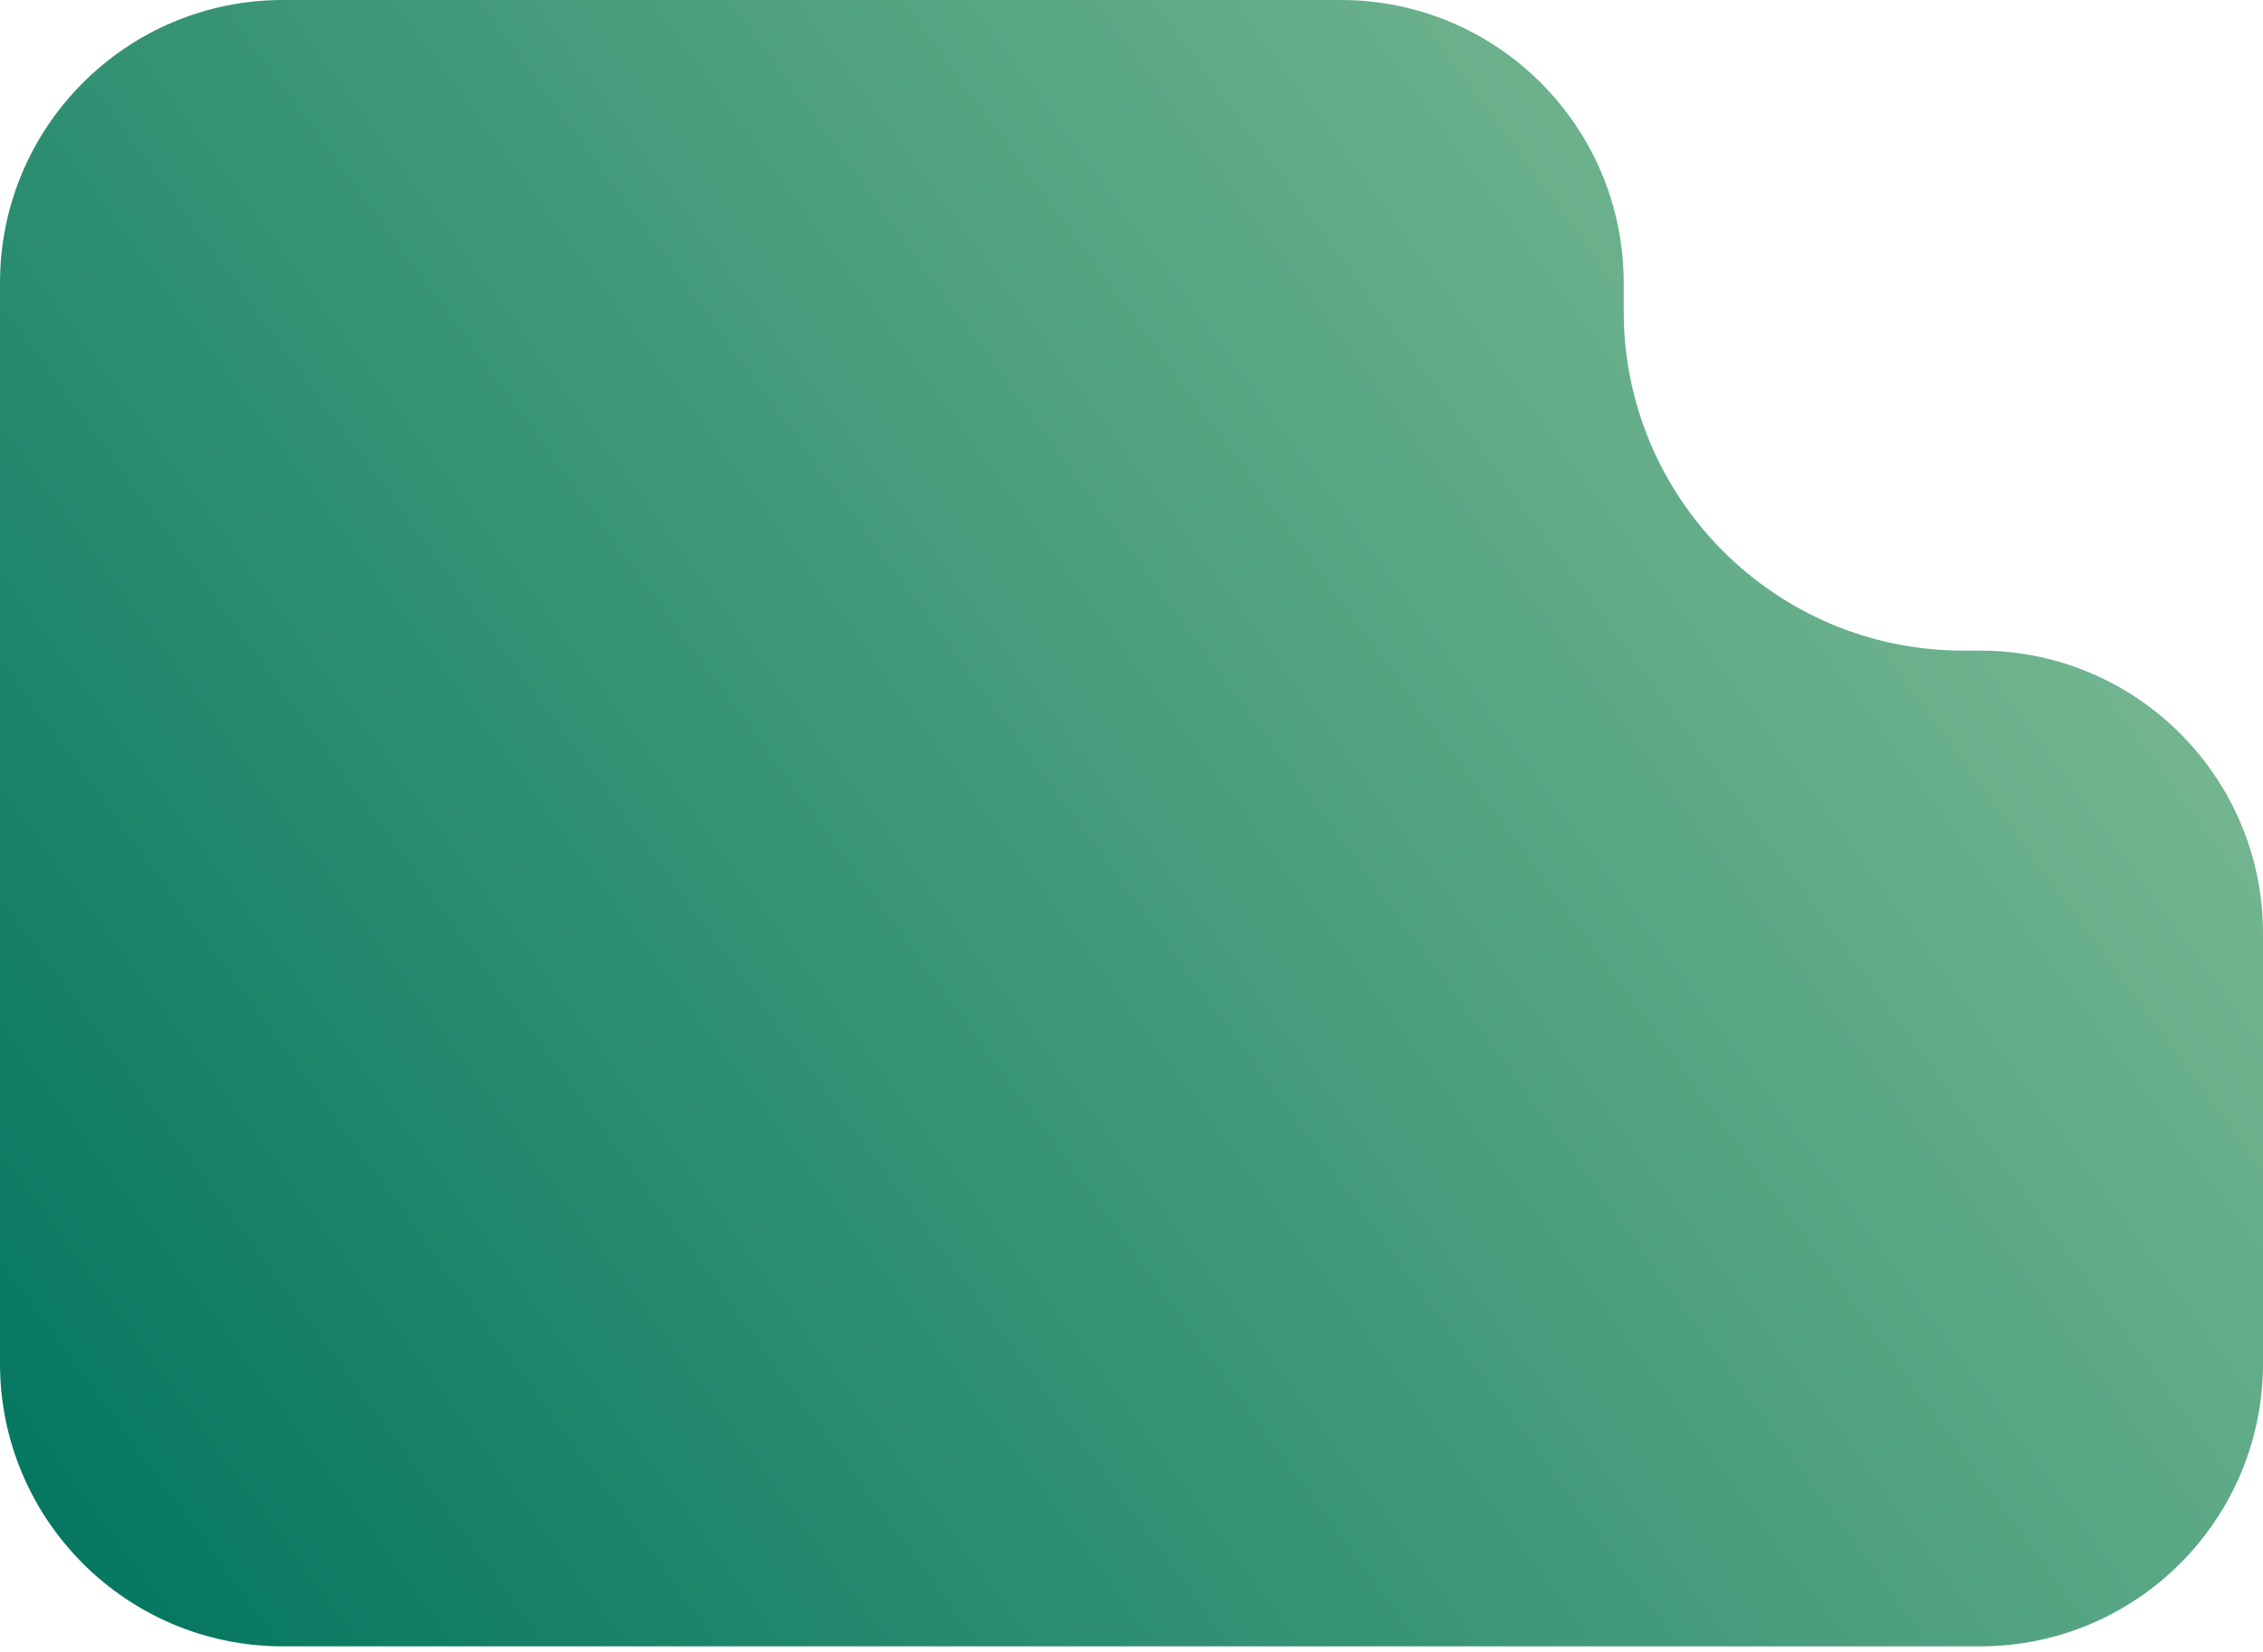 <?xml version="1.0" encoding="UTF-8"?>
<svg xmlns="http://www.w3.org/2000/svg" width="200" height="146" viewBox="0 0 200 146" fill="none">
  <path d="M118.5 0H25C11.193 0 0 11.193 0 25V120.5C0 134.307 11.193 145.5 25 145.5H175C188.807 145.5 200 134.307 200 120.5V82.5C200 68.693 188.807 57.5 175 57.5H173.5C156.931 57.5 143.5 44.069 143.5 27.5V25C143.5 11.193 132.307 0 118.5 0Z" fill="url(#paint0_linear_2_46)"></path>
  <defs>
    <linearGradient id="paint0_linear_2_46" x1="-4.10773e-06" y1="146" x2="200" y2="8.76728e-06" gradientUnits="userSpaceOnUse">
      <stop stop-color="#00745E"></stop>
      <stop offset="1" stop-color="#8BC39A"></stop>
    </linearGradient>
  </defs>
</svg>
